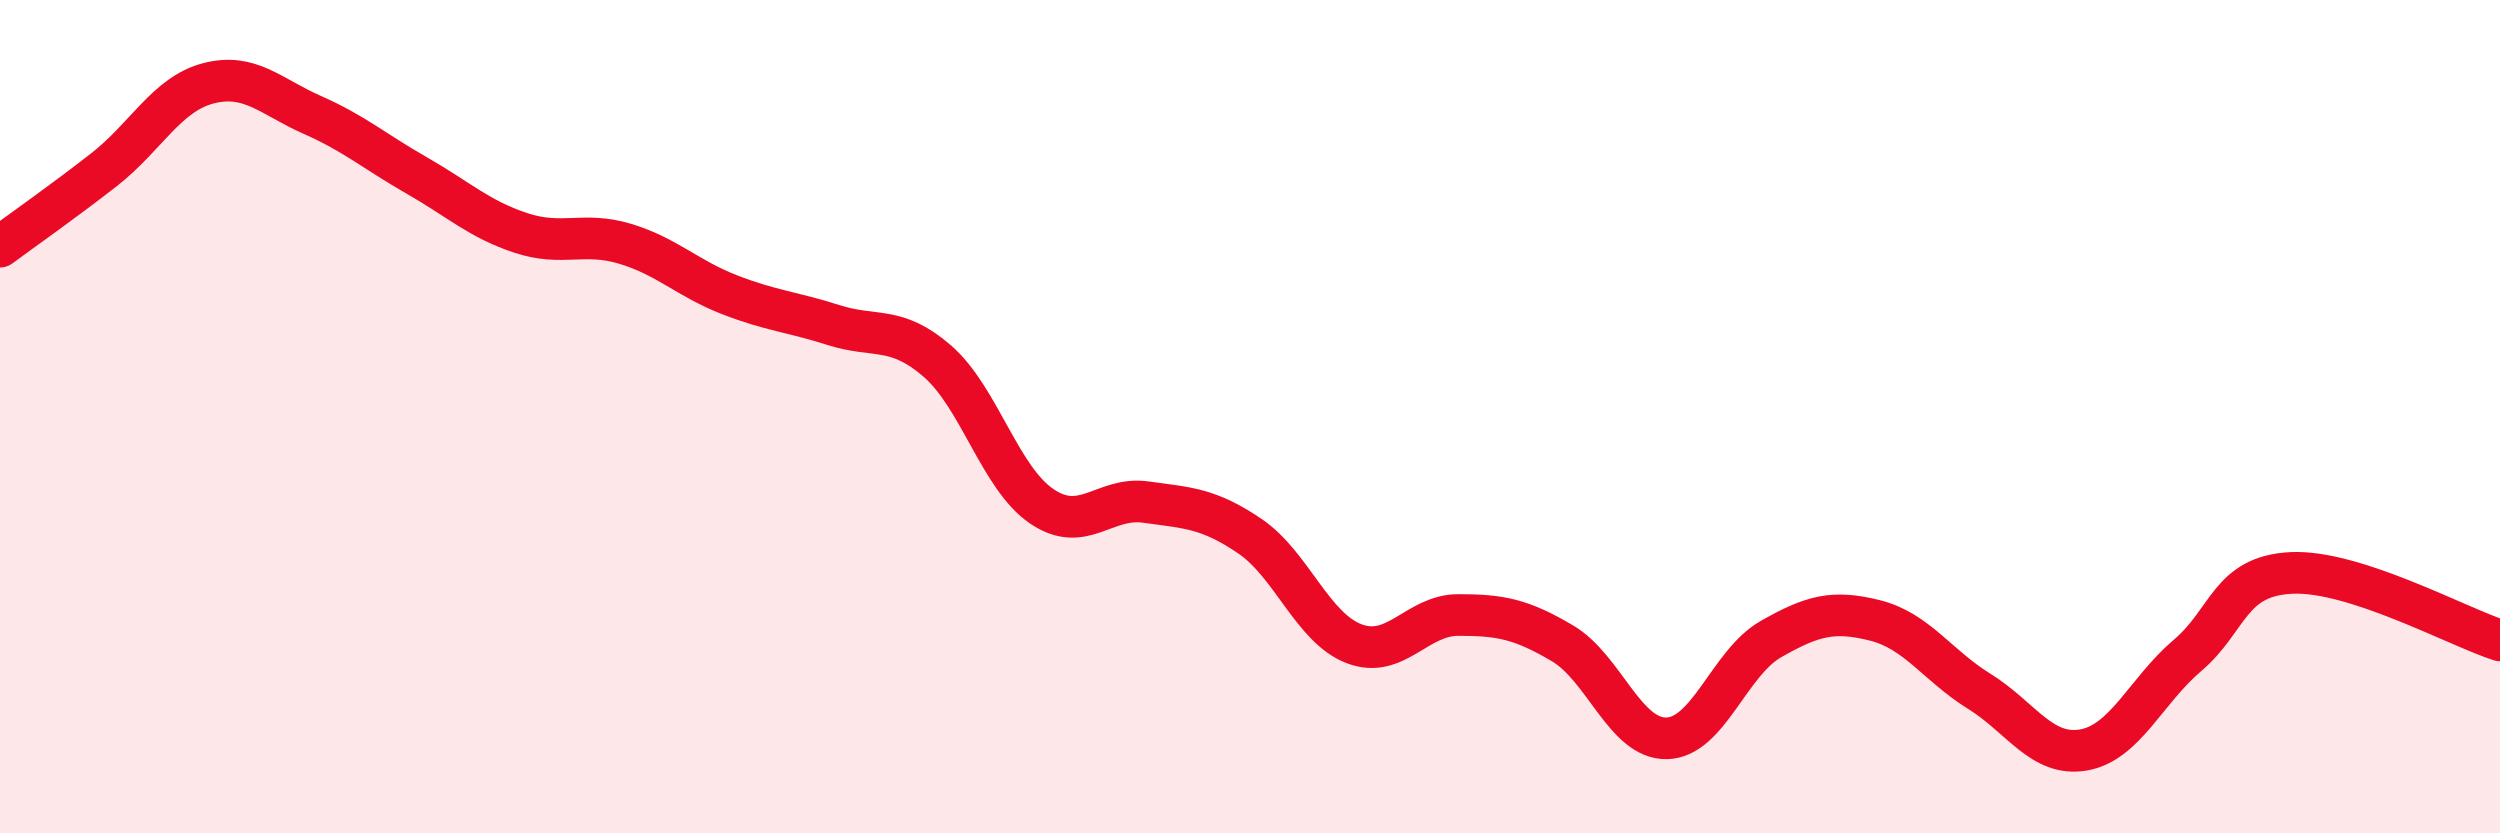 
    <svg width="60" height="20" viewBox="0 0 60 20" xmlns="http://www.w3.org/2000/svg">
      <path
        d="M 0,5.92 C 0.5,5.55 1.5,4.85 2.5,4.07 C 3.5,3.29 4,2.26 5,2 C 6,1.74 6.5,2.32 7.5,2.76 C 8.5,3.2 9,3.64 10,4.21 C 11,4.78 11.5,5.26 12.5,5.59 C 13.5,5.92 14,5.55 15,5.85 C 16,6.15 16.5,6.68 17.5,7.07 C 18.5,7.46 19,7.48 20,7.8 C 21,8.12 21.5,7.8 22.5,8.67 C 23.5,9.54 24,11.47 25,12.15 C 26,12.83 26.5,11.91 27.5,12.05 C 28.5,12.19 29,12.19 30,12.87 C 31,13.55 31.5,15.07 32.5,15.45 C 33.5,15.83 34,14.76 35,14.76 C 36,14.76 36.5,14.85 37.5,15.44 C 38.5,16.03 39,17.74 40,17.72 C 41,17.7 41.5,15.91 42.5,15.34 C 43.5,14.77 44,14.64 45,14.89 C 46,15.14 46.5,15.97 47.5,16.59 C 48.5,17.21 49,18.17 50,18 C 51,17.83 51.5,16.58 52.5,15.73 C 53.5,14.88 53.5,13.82 55,13.75 C 56.5,13.68 59,15.05 60,15.37L60 20L0 20Z"
        fill="#EB0A25"
        opacity="0.1"
        stroke-linecap="round"
        stroke-linejoin="round"
      />
      <path
        d="M 0,5.92 C 0.5,5.55 1.5,4.85 2.5,4.07 C 3.5,3.29 4,2.26 5,2 C 6,1.74 6.5,2.32 7.5,2.76 C 8.5,3.2 9,3.64 10,4.21 C 11,4.78 11.5,5.26 12.5,5.59 C 13.5,5.92 14,5.55 15,5.85 C 16,6.15 16.5,6.68 17.5,7.07 C 18.5,7.46 19,7.48 20,7.8 C 21,8.12 21.5,7.8 22.5,8.67 C 23.5,9.54 24,11.47 25,12.15 C 26,12.83 26.5,11.91 27.5,12.05 C 28.5,12.19 29,12.19 30,12.87 C 31,13.55 31.5,15.07 32.5,15.45 C 33.5,15.83 34,14.76 35,14.76 C 36,14.76 36.5,14.85 37.5,15.44 C 38.5,16.03 39,17.74 40,17.72 C 41,17.7 41.5,15.91 42.5,15.34 C 43.5,14.77 44,14.64 45,14.89 C 46,15.14 46.5,15.97 47.5,16.59 C 48.5,17.21 49,18.17 50,18 C 51,17.83 51.5,16.58 52.5,15.73 C 53.5,14.88 53.5,13.82 55,13.75 C 56.5,13.68 59,15.05 60,15.37"
        stroke="#EB0A25"
        stroke-width="1"
        fill="none"
        stroke-linecap="round"
        stroke-linejoin="round"
      />
    </svg>
  